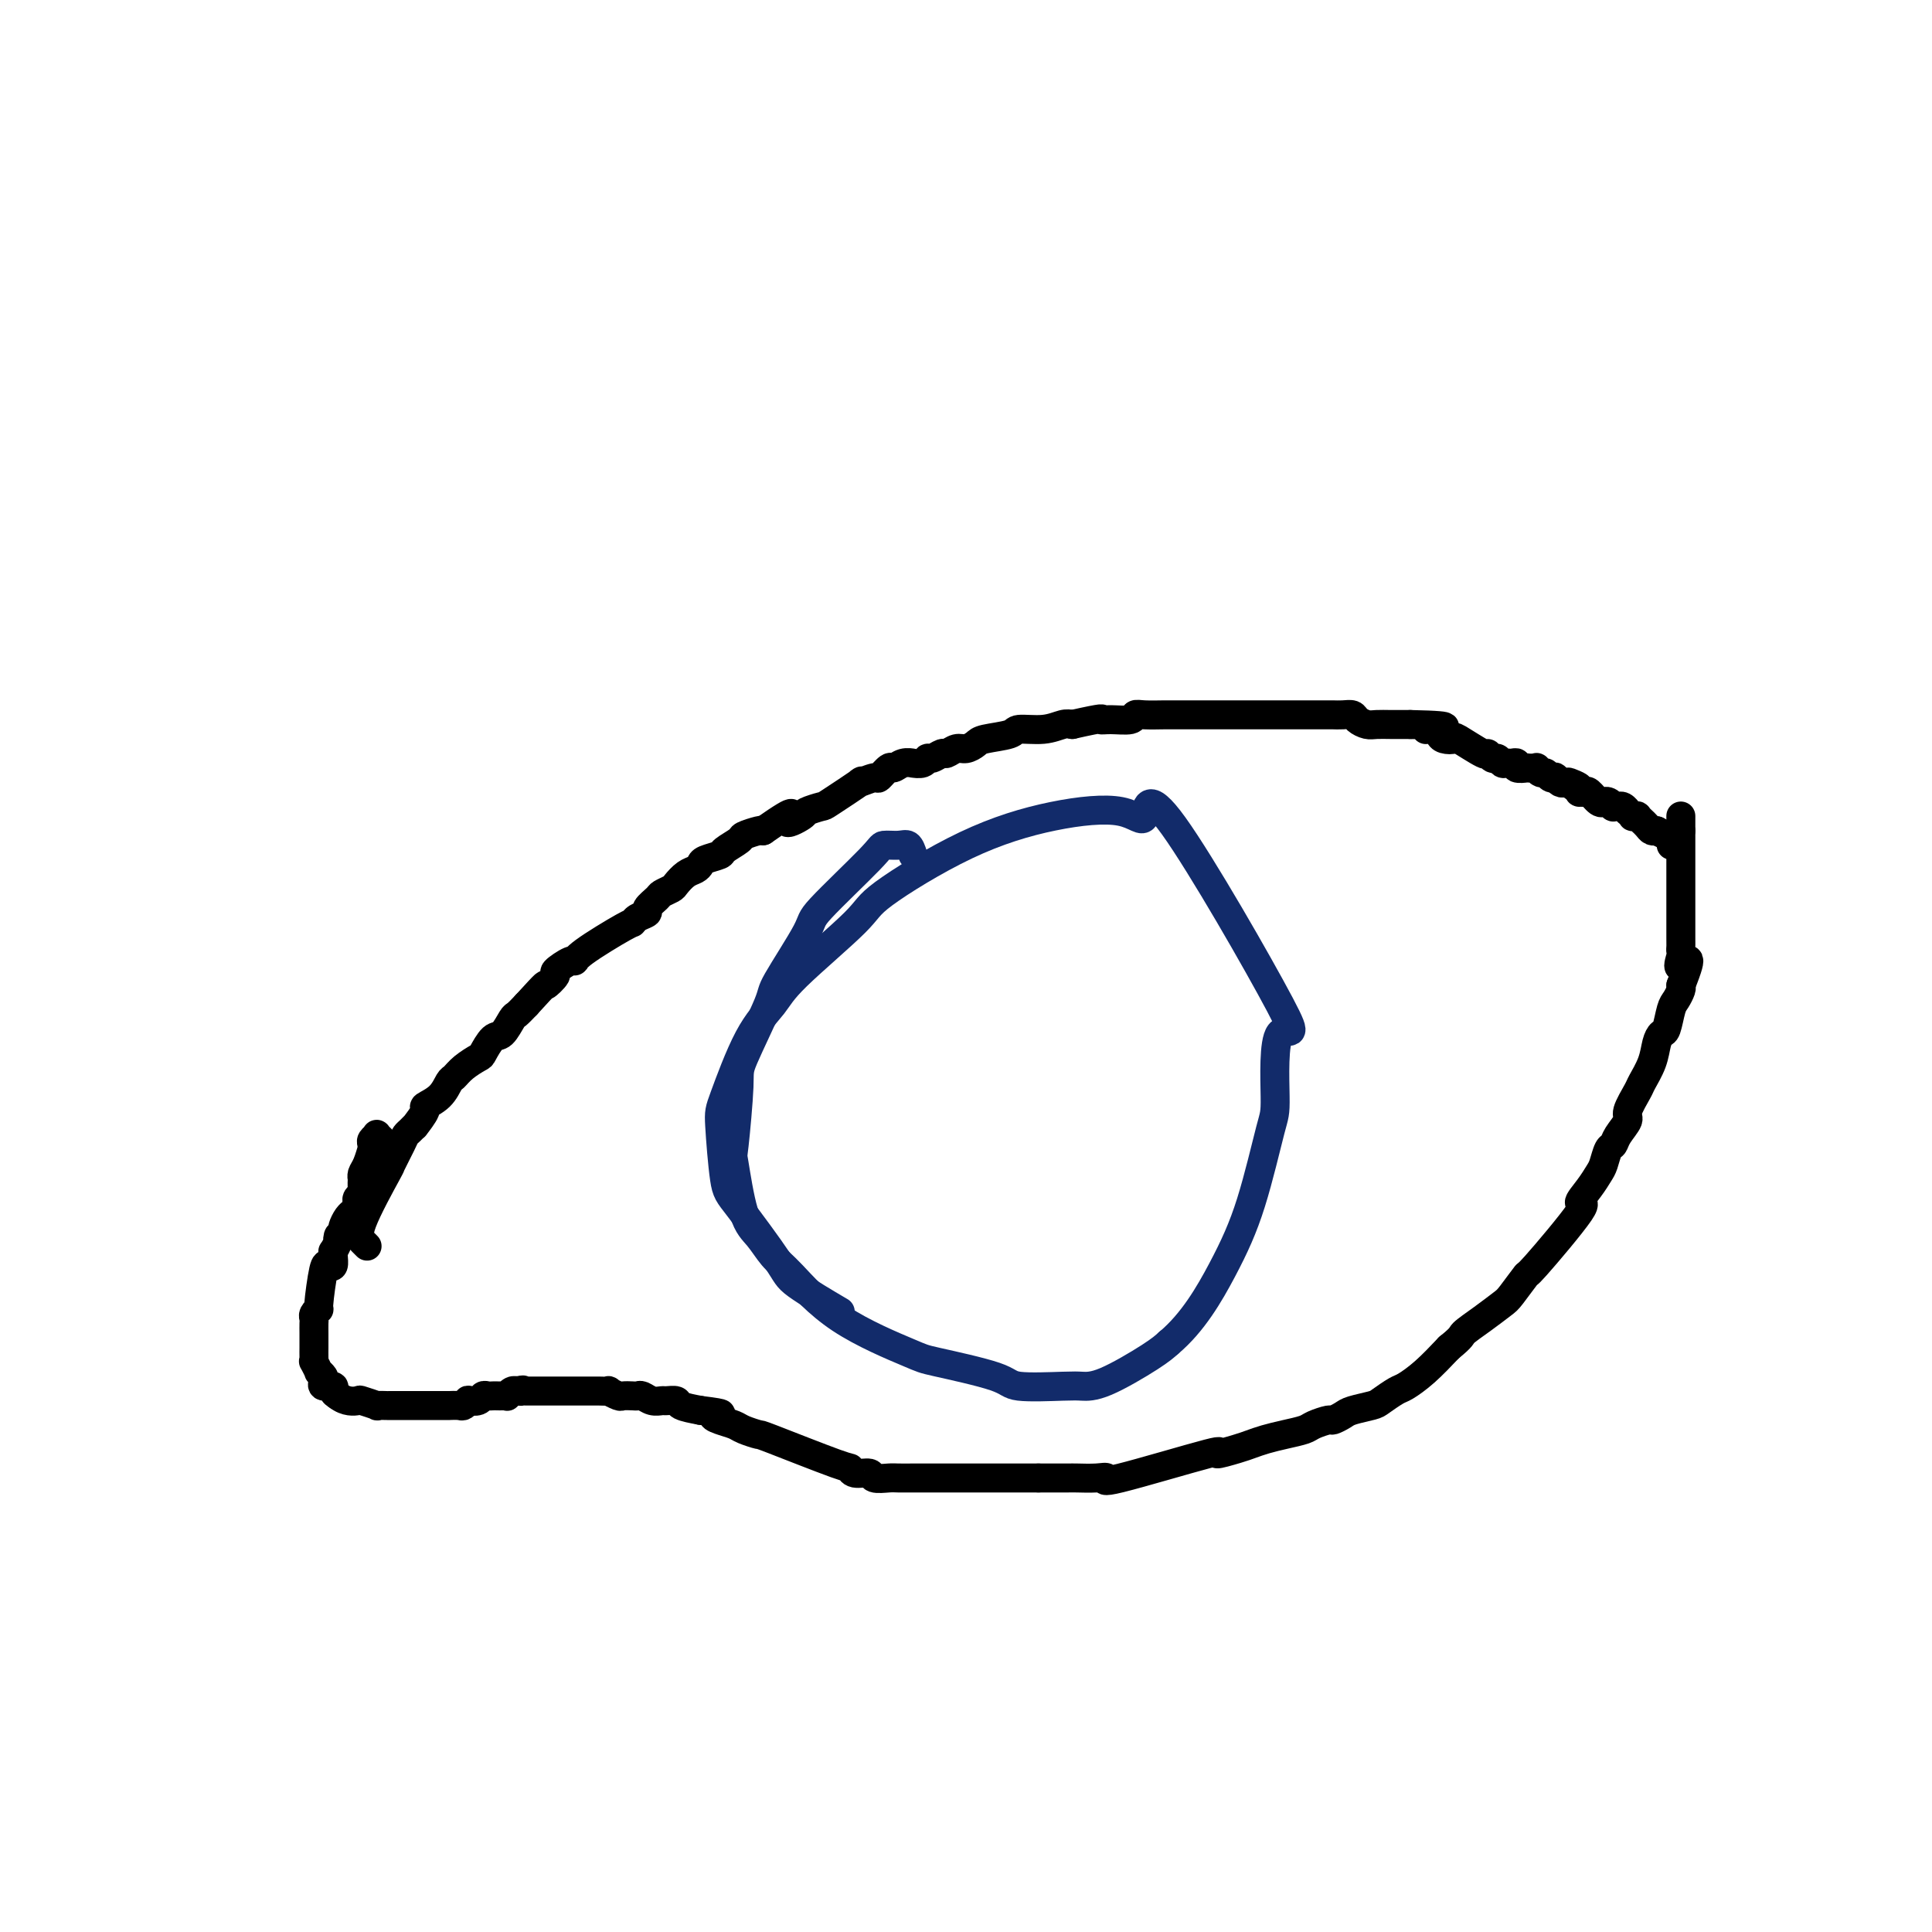 <svg viewBox='0 0 400 400' version='1.1' xmlns='http://www.w3.org/2000/svg' xmlns:xlink='http://www.w3.org/1999/xlink'><g fill='none' stroke='#000000' stroke-width='6' stroke-linecap='round' stroke-linejoin='round'><path d='M76,258c-0.275,-0.264 -0.550,-0.529 -1,-1c-0.450,-0.471 -1.074,-1.149 0,-4c1.074,-2.851 3.845,-7.877 5,-10c1.155,-2.123 0.692,-1.344 1,-2c0.308,-0.656 1.387,-2.747 2,-4c0.613,-1.253 0.761,-1.667 1,-2c0.239,-0.333 0.569,-0.585 1,-1c0.431,-0.415 0.962,-0.991 1,-1c0.038,-0.009 -0.418,0.551 0,0c0.418,-0.551 1.708,-2.213 2,-3c0.292,-0.787 -0.415,-0.700 0,-1c0.415,-0.300 1.950,-0.988 3,-2c1.050,-1.012 1.614,-2.349 2,-3c0.386,-0.651 0.593,-0.616 1,-1c0.407,-0.384 1.015,-1.186 2,-2c0.985,-0.814 2.348,-1.640 3,-2c0.652,-0.360 0.594,-0.253 1,-1c0.406,-0.747 1.277,-2.349 2,-3c0.723,-0.651 1.297,-0.350 2,-1c0.703,-0.650 1.535,-2.252 2,-3c0.465,-0.748 0.561,-0.642 1,-1c0.439,-0.358 1.219,-1.179 2,-2'/><path d='M109,208c4.795,-5.278 3.782,-3.974 4,-4c0.218,-0.026 1.666,-1.383 2,-2c0.334,-0.617 -0.446,-0.495 0,-1c0.446,-0.505 2.119,-1.637 3,-2c0.881,-0.363 0.970,0.043 1,0c0.030,-0.043 0.002,-0.537 2,-2c1.998,-1.463 6.022,-3.897 8,-5c1.978,-1.103 1.910,-0.877 2,-1c0.090,-0.123 0.338,-0.596 1,-1c0.662,-0.404 1.740,-0.738 2,-1c0.260,-0.262 -0.296,-0.450 0,-1c0.296,-0.550 1.444,-1.460 2,-2c0.556,-0.540 0.520,-0.708 1,-1c0.480,-0.292 1.477,-0.708 2,-1c0.523,-0.292 0.572,-0.459 1,-1c0.428,-0.541 1.236,-1.455 2,-2c0.764,-0.545 1.484,-0.722 2,-1c0.516,-0.278 0.829,-0.656 1,-1c0.171,-0.344 0.201,-0.655 1,-1c0.799,-0.345 2.368,-0.723 3,-1c0.632,-0.277 0.327,-0.453 1,-1c0.673,-0.547 2.325,-1.466 3,-2c0.675,-0.534 0.374,-0.682 1,-1c0.626,-0.318 2.179,-0.805 3,-1c0.821,-0.195 0.911,-0.097 1,0'/><path d='M158,172c8.534,-5.973 5.370,-2.907 5,-2c-0.370,0.907 2.054,-0.347 3,-1c0.946,-0.653 0.415,-0.706 1,-1c0.585,-0.294 2.287,-0.829 3,-1c0.713,-0.171 0.438,0.023 2,-1c1.562,-1.023 4.961,-3.263 6,-4c1.039,-0.737 -0.283,0.028 0,0c0.283,-0.028 2.172,-0.848 3,-1c0.828,-0.152 0.594,0.366 1,0c0.406,-0.366 1.452,-1.615 2,-2c0.548,-0.385 0.598,0.094 1,0c0.402,-0.094 1.155,-0.761 2,-1c0.845,-0.239 1.784,-0.049 2,0c0.216,0.049 -0.289,-0.044 0,0c0.289,0.044 1.372,0.223 2,0c0.628,-0.223 0.801,-0.848 1,-1c0.199,-0.152 0.423,0.170 1,0c0.577,-0.170 1.506,-0.833 2,-1c0.494,-0.167 0.552,0.162 1,0c0.448,-0.162 1.287,-0.817 2,-1c0.713,-0.183 1.301,0.105 2,0c0.699,-0.105 1.509,-0.601 2,-1c0.491,-0.399 0.663,-0.699 2,-1c1.337,-0.301 3.839,-0.603 5,-1c1.161,-0.397 0.981,-0.890 2,-1c1.019,-0.110 3.236,0.163 5,0c1.764,-0.163 3.075,-0.761 4,-1c0.925,-0.239 1.462,-0.120 2,0'/><path d='M222,150c7.178,-1.614 6.123,-1.151 6,-1c-0.123,0.151 0.685,-0.012 2,0c1.315,0.012 3.137,0.199 4,0c0.863,-0.199 0.766,-0.785 1,-1c0.234,-0.215 0.798,-0.057 2,0c1.202,0.057 3.041,0.015 4,0c0.959,-0.015 1.039,-0.004 4,0c2.961,0.004 8.804,0.001 11,0c2.196,-0.001 0.745,-0.000 1,0c0.255,0.000 2.217,0.000 3,0c0.783,-0.000 0.388,-0.000 1,0c0.612,0.000 2.230,0.000 3,0c0.770,-0.000 0.690,-0.000 1,0c0.310,0.000 1.008,0.000 2,0c0.992,-0.000 2.278,-0.000 3,0c0.722,0.000 0.879,0.000 1,0c0.121,-0.000 0.208,-0.001 1,0c0.792,0.001 2.291,0.003 3,0c0.709,-0.003 0.627,-0.011 1,0c0.373,0.011 1.201,0.041 2,0c0.799,-0.041 1.567,-0.155 2,0c0.433,0.155 0.529,0.577 1,1c0.471,0.423 1.317,0.845 2,1c0.683,0.155 1.204,0.041 2,0c0.796,-0.041 1.868,-0.011 3,0c1.132,0.011 2.323,0.003 3,0c0.677,-0.003 0.838,-0.002 1,0'/><path d='M292,150c11.689,0.239 5.910,0.835 4,1c-1.910,0.165 0.047,-0.103 1,0c0.953,0.103 0.900,0.575 1,1c0.100,0.425 0.352,0.803 1,1c0.648,0.197 1.693,0.215 2,0c0.307,-0.215 -0.125,-0.661 1,0c1.125,0.661 3.807,2.430 5,3c1.193,0.570 0.897,-0.057 1,0c0.103,0.057 0.605,0.800 1,1c0.395,0.200 0.685,-0.144 1,0c0.315,0.144 0.657,0.774 1,1c0.343,0.226 0.689,0.046 1,0c0.311,-0.046 0.589,0.040 1,0c0.411,-0.040 0.955,-0.207 1,0c0.045,0.207 -0.409,0.786 0,1c0.409,0.214 1.682,0.061 2,0c0.318,-0.061 -0.318,-0.031 0,0c0.318,0.031 1.591,0.065 2,0c0.409,-0.065 -0.044,-0.227 0,0c0.044,0.227 0.585,0.845 1,1c0.415,0.155 0.703,-0.151 1,0c0.297,0.151 0.605,0.759 1,1c0.395,0.241 0.879,0.116 1,0c0.121,-0.116 -0.121,-0.224 0,0c0.121,0.224 0.606,0.778 1,1c0.394,0.222 0.697,0.111 1,0'/><path d='M324,162c5.133,1.812 1.967,0.343 1,0c-0.967,-0.343 0.265,0.442 1,1c0.735,0.558 0.974,0.889 1,1c0.026,0.111 -0.161,0.001 0,0c0.161,-0.001 0.669,0.105 1,0c0.331,-0.105 0.484,-0.421 1,0c0.516,0.421 1.396,1.581 2,2c0.604,0.419 0.931,0.098 1,0c0.069,-0.098 -0.121,0.026 0,0c0.121,-0.026 0.555,-0.203 1,0c0.445,0.203 0.903,0.787 1,1c0.097,0.213 -0.168,0.056 0,0c0.168,-0.056 0.767,-0.011 1,0c0.233,0.011 0.100,-0.012 0,0c-0.100,0.012 -0.166,0.060 0,0c0.166,-0.060 0.565,-0.226 1,0c0.435,0.226 0.905,0.846 1,1c0.095,0.154 -0.186,-0.156 0,0c0.186,0.156 0.838,0.778 1,1c0.162,0.222 -0.168,0.045 0,0c0.168,-0.045 0.833,0.043 1,0c0.167,-0.043 -0.163,-0.218 0,0c0.163,0.218 0.818,0.829 1,1c0.182,0.171 -0.109,-0.098 0,0c0.109,0.098 0.617,0.562 1,1c0.383,0.438 0.642,0.849 1,1c0.358,0.151 0.817,0.043 1,0c0.183,-0.043 0.092,-0.022 0,0'/><path d='M343,172c3.409,1.785 2.430,1.249 2,1c-0.430,-0.249 -0.311,-0.210 0,0c0.311,0.210 0.815,0.592 1,1c0.185,0.408 0.049,0.841 0,1c-0.049,0.159 -0.013,0.043 0,0c0.013,-0.043 0.004,-0.012 0,0c-0.004,0.012 -0.002,0.006 0,0'/><path d='M81,237c-0.301,-0.023 -0.601,-0.045 -1,0c-0.399,0.045 -0.895,0.159 -1,0c-0.105,-0.159 0.182,-0.590 0,-1c-0.182,-0.410 -0.834,-0.799 -1,-1c-0.166,-0.201 0.152,-0.214 0,0c-0.152,0.214 -0.776,0.655 -1,1c-0.224,0.345 -0.050,0.592 0,1c0.050,0.408 -0.025,0.975 0,1c0.025,0.025 0.150,-0.493 0,0c-0.150,0.493 -0.576,1.995 -1,3c-0.424,1.005 -0.845,1.512 -1,2c-0.155,0.488 -0.045,0.957 0,1c0.045,0.043 0.026,-0.339 0,0c-0.026,0.339 -0.058,1.400 0,2c0.058,0.600 0.208,0.739 0,1c-0.208,0.261 -0.773,0.644 -1,1c-0.227,0.356 -0.116,0.686 0,1c0.116,0.314 0.238,0.613 0,1c-0.238,0.387 -0.834,0.863 -1,1c-0.166,0.137 0.100,-0.066 0,0c-0.100,0.066 -0.565,0.403 -1,1c-0.435,0.597 -0.838,1.456 -1,2c-0.162,0.544 -0.081,0.772 0,1'/><path d='M71,255c-1.326,3.293 -1.140,1.525 -1,1c0.140,-0.525 0.234,0.192 0,1c-0.234,0.808 -0.798,1.706 -1,2c-0.202,0.294 -0.043,-0.015 0,0c0.043,0.015 -0.031,0.355 0,1c0.031,0.645 0.167,1.594 0,2c-0.167,0.406 -0.637,0.269 -1,0c-0.363,-0.269 -0.619,-0.671 -1,1c-0.381,1.671 -0.887,5.417 -1,7c-0.113,1.583 0.166,1.005 0,1c-0.166,-0.005 -0.776,0.562 -1,1c-0.224,0.438 -0.060,0.748 0,1c0.060,0.252 0.016,0.448 0,1c-0.016,0.552 -0.004,1.461 0,2c0.004,0.539 0.001,0.709 0,1c-0.001,0.291 -0.001,0.703 0,1c0.001,0.297 0.004,0.480 0,1c-0.004,0.520 -0.016,1.378 0,2c0.016,0.622 0.061,1.007 0,1c-0.061,-0.007 -0.226,-0.405 0,0c0.226,0.405 0.843,1.615 1,2c0.157,0.385 -0.146,-0.055 0,0c0.146,0.055 0.742,0.606 1,1c0.258,0.394 0.177,0.630 0,1c-0.177,0.370 -0.449,0.872 0,1c0.449,0.128 1.621,-0.119 2,0c0.379,0.119 -0.035,0.606 0,1c0.035,0.394 0.517,0.697 1,1'/><path d='M70,289c1.670,1.326 3.345,1.140 4,1c0.655,-0.140 0.289,-0.234 1,0c0.711,0.234 2.499,0.795 3,1c0.501,0.205 -0.286,0.055 0,0c0.286,-0.055 1.644,-0.015 2,0c0.356,0.015 -0.290,0.004 1,0c1.290,-0.004 4.515,-0.001 6,0c1.485,0.001 1.229,0.000 1,0c-0.229,-0.000 -0.431,0.000 0,0c0.431,-0.000 1.495,-0.000 2,0c0.505,0.000 0.449,0.001 1,0c0.551,-0.001 1.707,-0.004 2,0c0.293,0.004 -0.277,0.015 0,0c0.277,-0.015 1.402,-0.056 2,0c0.598,0.056 0.671,0.207 1,0c0.329,-0.207 0.914,-0.774 1,-1c0.086,-0.226 -0.328,-0.113 0,0c0.328,0.113 1.397,0.226 2,0c0.603,-0.226 0.739,-0.793 1,-1c0.261,-0.207 0.648,-0.056 1,0c0.352,0.056 0.668,0.016 1,0c0.332,-0.016 0.680,-0.008 1,0c0.320,0.008 0.611,0.016 1,0c0.389,-0.016 0.875,-0.057 1,0c0.125,0.057 -0.111,0.211 0,0c0.111,-0.211 0.568,-0.788 1,-1c0.432,-0.212 0.838,-0.061 1,0c0.162,0.061 0.081,0.030 0,0'/><path d='M107,288c1.941,-0.464 1.294,-0.124 1,0c-0.294,0.124 -0.234,0.033 0,0c0.234,-0.033 0.641,-0.009 1,0c0.359,0.009 0.670,0.002 1,0c0.330,-0.002 0.681,-0.001 1,0c0.319,0.001 0.607,0.000 1,0c0.393,-0.000 0.892,-0.000 1,0c0.108,0.000 -0.174,0.000 1,0c1.174,-0.000 3.805,-0.000 5,0c1.195,0.000 0.955,0.000 1,0c0.045,-0.000 0.374,-0.001 1,0c0.626,0.001 1.548,0.004 2,0c0.452,-0.004 0.435,-0.015 1,0c0.565,0.015 1.713,0.057 2,0c0.287,-0.057 -0.288,-0.211 0,0c0.288,0.211 1.438,0.788 2,1c0.562,0.212 0.534,0.061 1,0c0.466,-0.061 1.424,-0.030 2,0c0.576,0.030 0.769,0.061 1,0c0.231,-0.061 0.500,-0.213 1,0c0.500,0.213 1.231,0.792 2,1c0.769,0.208 1.576,0.045 2,0c0.424,-0.045 0.464,0.029 1,0c0.536,-0.029 1.567,-0.162 2,0c0.433,0.162 0.266,0.618 1,1c0.734,0.382 2.367,0.691 4,1'/><path d='M145,292c6.541,0.798 3.894,0.792 3,1c-0.894,0.208 -0.034,0.629 1,1c1.034,0.371 2.242,0.692 3,1c0.758,0.308 1.064,0.603 2,1c0.936,0.397 2.500,0.895 3,1c0.500,0.105 -0.065,-0.183 3,1c3.065,1.183 9.761,3.837 13,5c3.239,1.163 3.022,0.833 3,1c-0.022,0.167 0.153,0.829 1,1c0.847,0.171 2.366,-0.150 3,0c0.634,0.150 0.381,0.772 1,1c0.619,0.228 2.109,0.061 3,0c0.891,-0.061 1.182,-0.016 2,0c0.818,0.016 2.164,0.004 3,0c0.836,-0.004 1.162,-0.001 2,0c0.838,0.001 2.186,0.000 3,0c0.814,-0.000 1.093,-0.000 2,0c0.907,0.000 2.442,0.000 3,0c0.558,-0.000 0.140,-0.000 1,0c0.860,0.000 2.998,0.000 4,0c1.002,-0.000 0.869,-0.000 1,0c0.131,0.000 0.527,0.000 1,0c0.473,-0.000 1.024,-0.000 2,0c0.976,0.000 2.378,0.000 3,0c0.622,-0.000 0.463,-0.000 1,0c0.537,0.000 1.768,0.000 3,0'/><path d='M215,306c5.311,-0.000 3.089,-0.001 3,0c-0.089,0.001 1.956,0.006 3,0c1.044,-0.006 1.089,-0.021 2,0c0.911,0.021 2.688,0.077 4,0c1.312,-0.077 2.158,-0.286 2,0c-0.158,0.286 -1.319,1.069 3,0c4.319,-1.069 14.118,-3.988 18,-5c3.882,-1.012 1.846,-0.116 2,0c0.154,0.116 2.496,-0.546 4,-1c1.504,-0.454 2.169,-0.699 3,-1c0.831,-0.301 1.827,-0.659 3,-1c1.173,-0.341 2.523,-0.665 4,-1c1.477,-0.335 3.082,-0.681 4,-1c0.918,-0.319 1.150,-0.610 2,-1c0.850,-0.390 2.319,-0.878 3,-1c0.681,-0.122 0.576,0.123 1,0c0.424,-0.123 1.378,-0.614 2,-1c0.622,-0.386 0.914,-0.665 2,-1c1.086,-0.335 2.968,-0.724 4,-1c1.032,-0.276 1.216,-0.439 2,-1c0.784,-0.561 2.169,-1.522 3,-2c0.831,-0.478 1.108,-0.475 2,-1c0.892,-0.525 2.398,-1.579 4,-3c1.602,-1.421 3.301,-3.211 5,-5'/><path d='M300,279c2.972,-2.399 2.402,-2.396 3,-3c0.598,-0.604 2.365,-1.815 4,-3c1.635,-1.185 3.138,-2.344 4,-3c0.862,-0.656 1.083,-0.811 2,-2c0.917,-1.189 2.528,-3.413 3,-4c0.472,-0.587 -0.196,0.463 2,-2c2.196,-2.463 7.257,-8.440 9,-11c1.743,-2.560 0.169,-1.702 0,-2c-0.169,-0.298 1.068,-1.753 2,-3c0.932,-1.247 1.558,-2.286 2,-3c0.442,-0.714 0.701,-1.102 1,-2c0.299,-0.898 0.639,-2.307 1,-3c0.361,-0.693 0.745,-0.669 1,-1c0.255,-0.331 0.382,-1.018 1,-2c0.618,-0.982 1.728,-2.261 2,-3c0.272,-0.739 -0.292,-0.939 0,-2c0.292,-1.061 1.440,-2.981 2,-4c0.560,-1.019 0.531,-1.135 1,-2c0.469,-0.865 1.435,-2.480 2,-4c0.565,-1.520 0.729,-2.945 1,-4c0.271,-1.055 0.651,-1.739 1,-2c0.349,-0.261 0.668,-0.097 1,-1c0.332,-0.903 0.677,-2.871 1,-4c0.323,-1.129 0.626,-1.419 1,-2c0.374,-0.581 0.821,-1.452 1,-2c0.179,-0.548 0.089,-0.774 0,-1'/><path d='M348,204c3.249,-8.068 0.870,-4.737 0,-4c-0.870,0.737 -0.233,-1.121 0,-2c0.233,-0.879 0.062,-0.780 0,-1c-0.062,-0.220 -0.017,-0.759 0,-1c0.017,-0.241 0.004,-0.184 0,-2c-0.004,-1.816 -0.001,-5.504 0,-7c0.001,-1.496 0.000,-0.801 0,-1c-0.000,-0.199 -0.000,-1.292 0,-2c0.000,-0.708 0.000,-1.030 0,-1c-0.000,0.030 -0.000,0.411 0,0c0.000,-0.411 0.000,-1.616 0,-2c-0.000,-0.384 -0.000,0.052 0,0c0.000,-0.052 0.000,-0.591 0,-1c-0.000,-0.409 -0.000,-0.687 0,-1c0.000,-0.313 0.000,-0.661 0,-1c-0.000,-0.339 -0.000,-0.668 0,-1c0.000,-0.332 0.000,-0.667 0,-1c-0.000,-0.333 -0.000,-0.664 0,-1c0.000,-0.336 0.000,-0.679 0,-1c-0.000,-0.321 -0.000,-0.622 0,-1c0.000,-0.378 0.000,-0.832 0,-1c-0.000,-0.168 -0.000,-0.048 0,0c0.000,0.048 0.000,0.024 0,0'/><path d='M348,172c0.000,-5.333 0.000,-2.667 0,0'/></g>
<g fill='none' stroke='#122B6A' stroke-width='6' stroke-linecap='round' stroke-linejoin='round'><path d='M189,177c-0.284,-0.849 -0.567,-1.699 -1,-2c-0.433,-0.301 -1.014,-0.055 -2,0c-0.986,0.055 -2.377,-0.083 -3,0c-0.623,0.083 -0.477,0.387 -3,3c-2.523,2.613 -7.713,7.534 -10,10c-2.287,2.466 -1.670,2.478 -3,5c-1.330,2.522 -4.609,7.553 -6,10c-1.391,2.447 -0.896,2.311 -2,5c-1.104,2.689 -3.807,8.204 -5,11c-1.193,2.796 -0.875,2.872 -1,6c-0.125,3.128 -0.694,9.306 -1,12c-0.306,2.694 -0.350,1.903 0,4c0.350,2.097 1.095,7.083 2,10c0.905,2.917 1.969,3.766 3,5c1.031,1.234 2.027,2.854 3,4c0.973,1.146 1.921,1.819 4,4c2.079,2.181 5.288,5.870 10,9c4.712,3.130 10.925,5.700 14,7c3.075,1.300 3.011,1.329 6,2c2.989,0.671 9.032,1.984 12,3c2.968,1.016 2.860,1.734 5,2c2.140,0.266 6.526,0.080 9,0c2.474,-0.080 3.034,-0.052 4,0c0.966,0.052 2.337,0.129 5,-1c2.663,-1.129 6.618,-3.466 9,-5c2.382,-1.534 3.191,-2.267 4,-3'/><path d='M242,278c4.972,-4.170 8.402,-10.095 11,-15c2.598,-4.905 4.363,-8.791 6,-14c1.637,-5.209 3.146,-11.740 4,-15c0.854,-3.260 1.054,-3.249 1,-7c-0.054,-3.751 -0.363,-11.265 1,-13c1.363,-1.735 4.397,2.310 0,-6c-4.397,-8.310 -16.223,-28.973 -22,-37c-5.777,-8.027 -5.503,-3.416 -6,-2c-0.497,1.416 -1.766,-0.361 -5,-1c-3.234,-0.639 -8.435,-0.138 -14,1c-5.565,1.138 -11.495,2.915 -18,6c-6.505,3.085 -13.585,7.479 -17,10c-3.415,2.521 -3.163,3.169 -6,6c-2.837,2.831 -8.761,7.846 -12,11c-3.239,3.154 -3.793,4.449 -5,6c-1.207,1.551 -3.066,3.359 -5,7c-1.934,3.641 -3.944,9.115 -5,12c-1.056,2.885 -1.159,3.182 -1,6c0.159,2.818 0.580,8.157 1,11c0.420,2.843 0.839,3.190 3,6c2.161,2.810 6.064,8.083 8,11c1.936,2.917 1.906,3.478 4,5c2.094,1.522 6.313,4.006 8,5c1.687,0.994 0.844,0.497 0,0'/></g>
</svg>